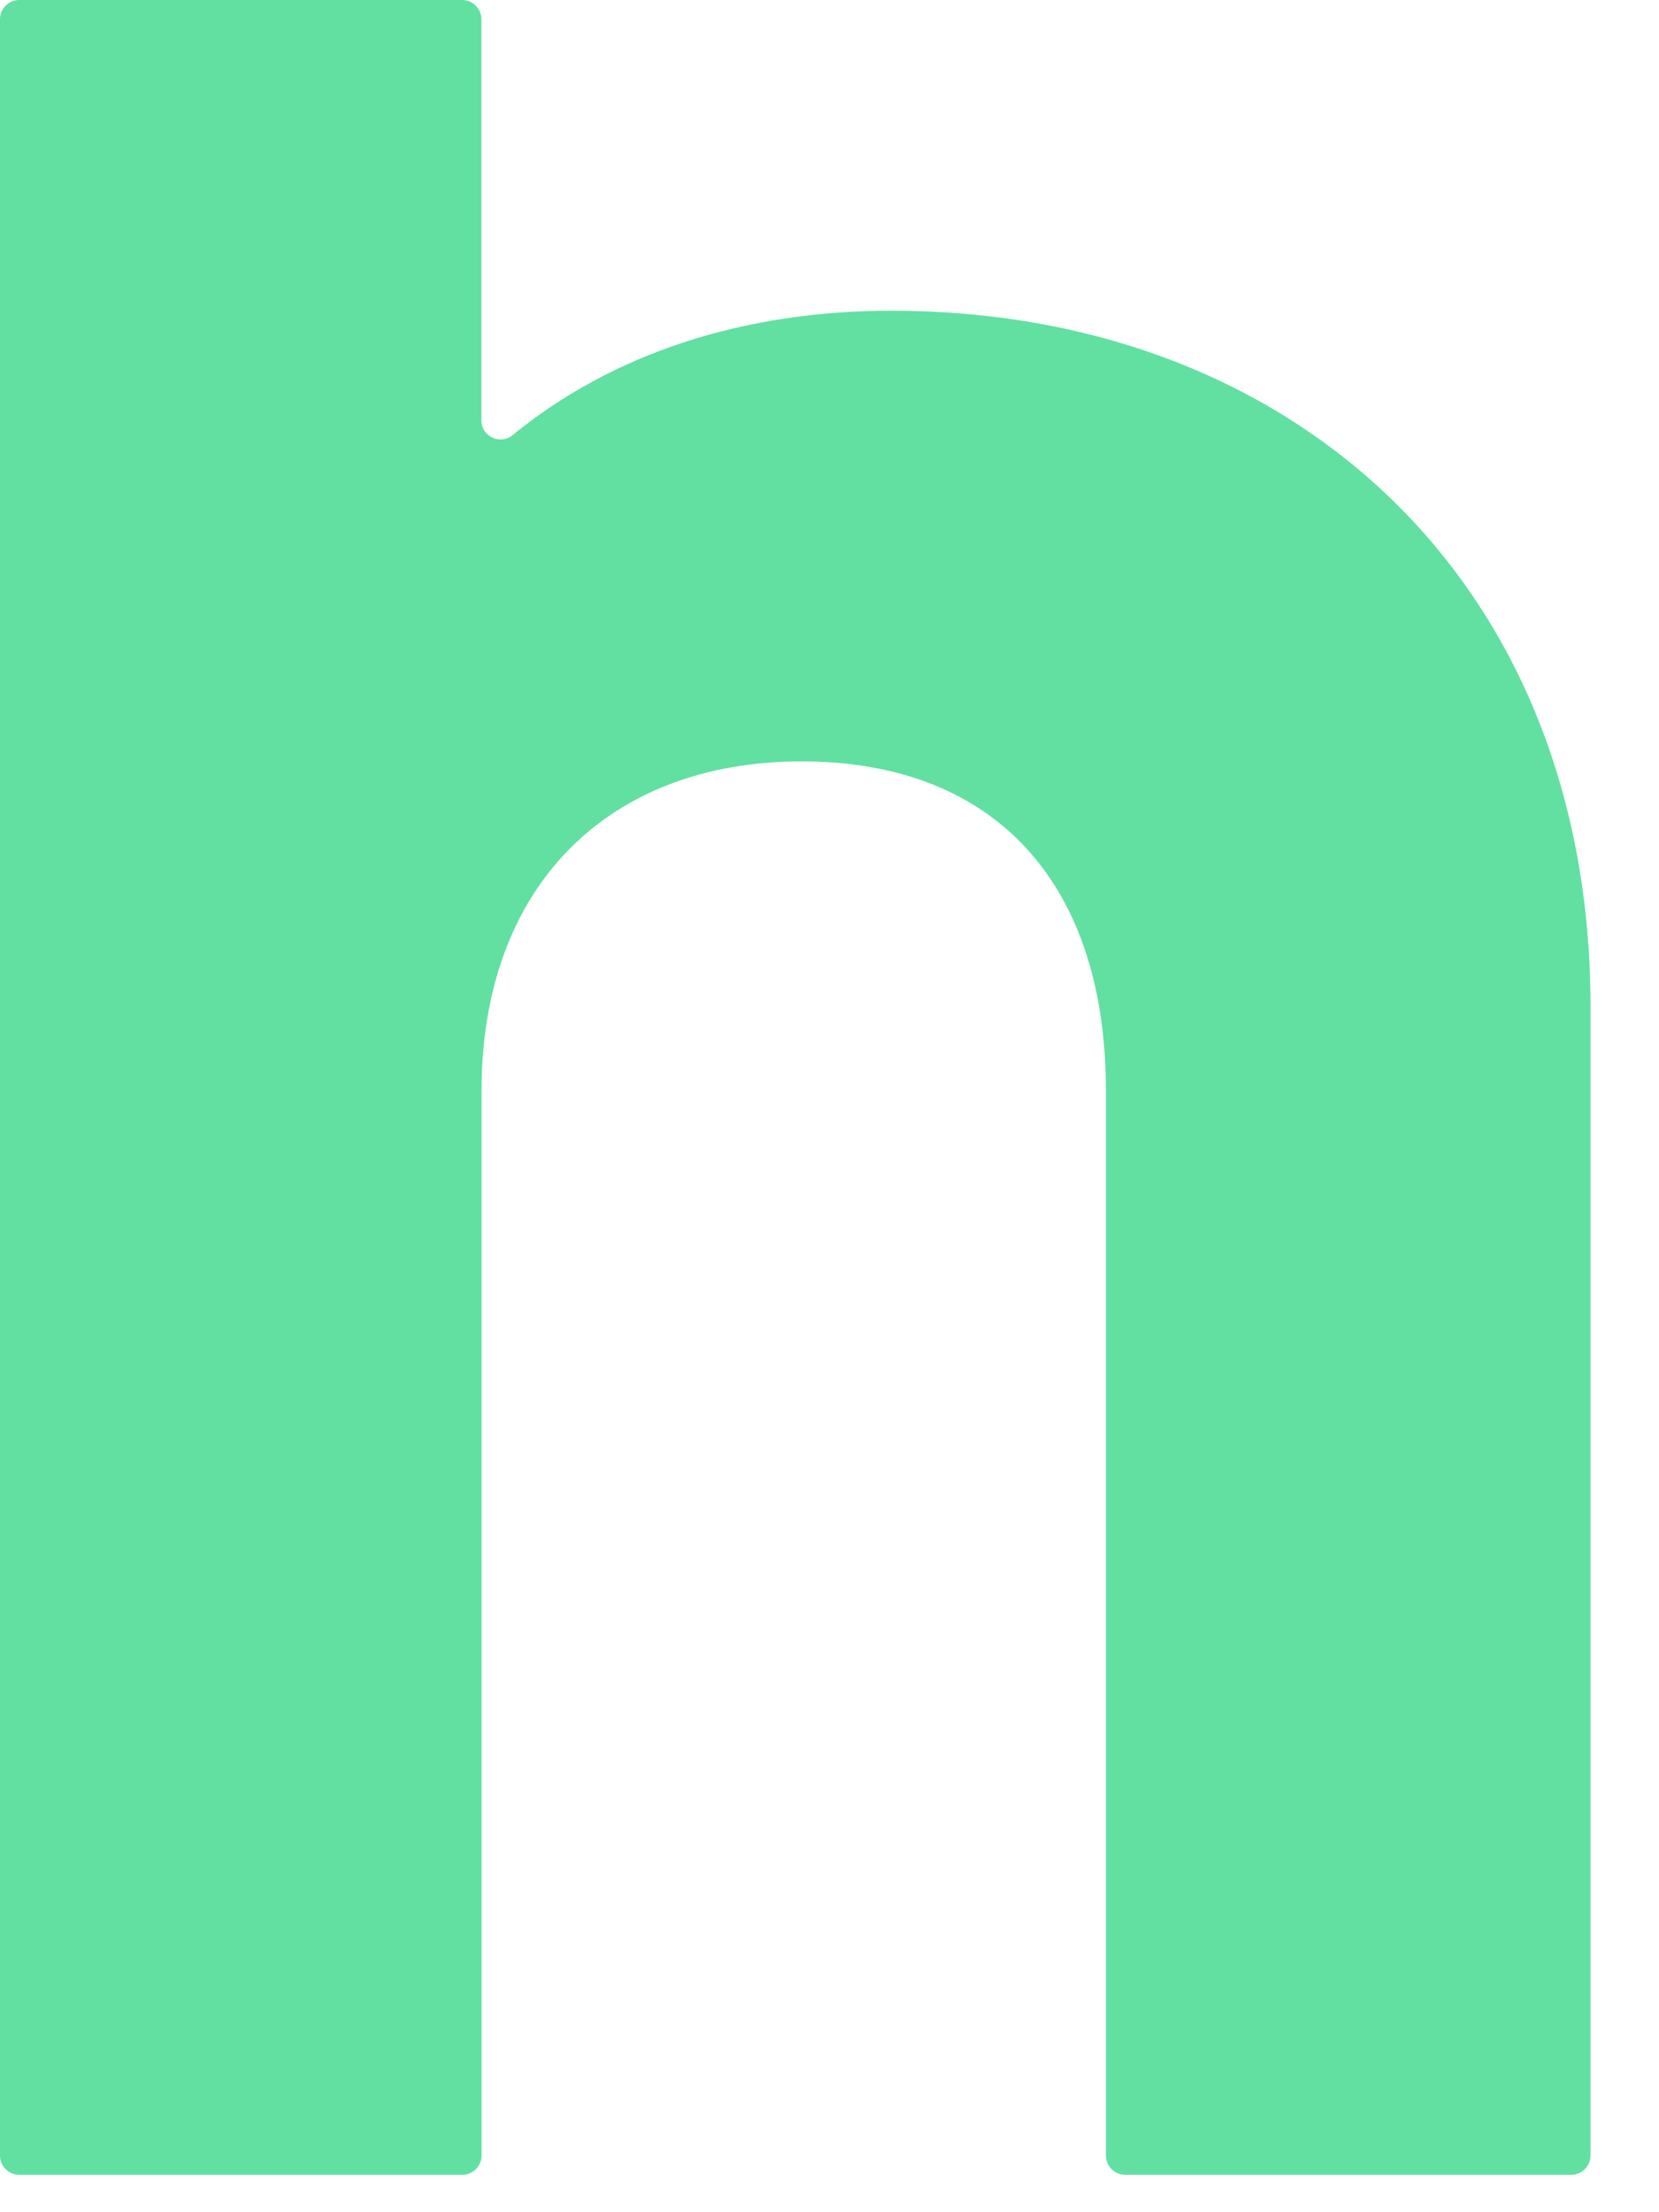 <?xml version="1.0" encoding="utf-8"?>
<svg xmlns="http://www.w3.org/2000/svg" fill="none" height="100%" overflow="visible" preserveAspectRatio="none" style="display: block;" viewBox="0 0 18 24" width="100%">
<path d="M9.673 3.371C8.061 3.371 6.642 3.837 5.564 4.719C5.428 4.832 5.223 4.736 5.223 4.56V0.209C5.223 0.094 5.129 0 5.014 0H0.209C0.094 0 0 0.094 0 0.209V23.385C0 23.5 0.094 23.594 0.209 23.594H5.016C5.131 23.594 5.225 23.5 5.225 23.385V11.832C5.225 9.608 6.607 8.26 8.697 8.26C10.787 8.26 11.999 9.574 11.999 11.832V23.385C11.999 23.5 12.093 23.594 12.208 23.594H17.048C17.163 23.594 17.257 23.5 17.257 23.385V10.92C17.257 6.304 14.022 3.371 9.673 3.371Z" fill="#61E0A1" id="Vector"/>
</svg>